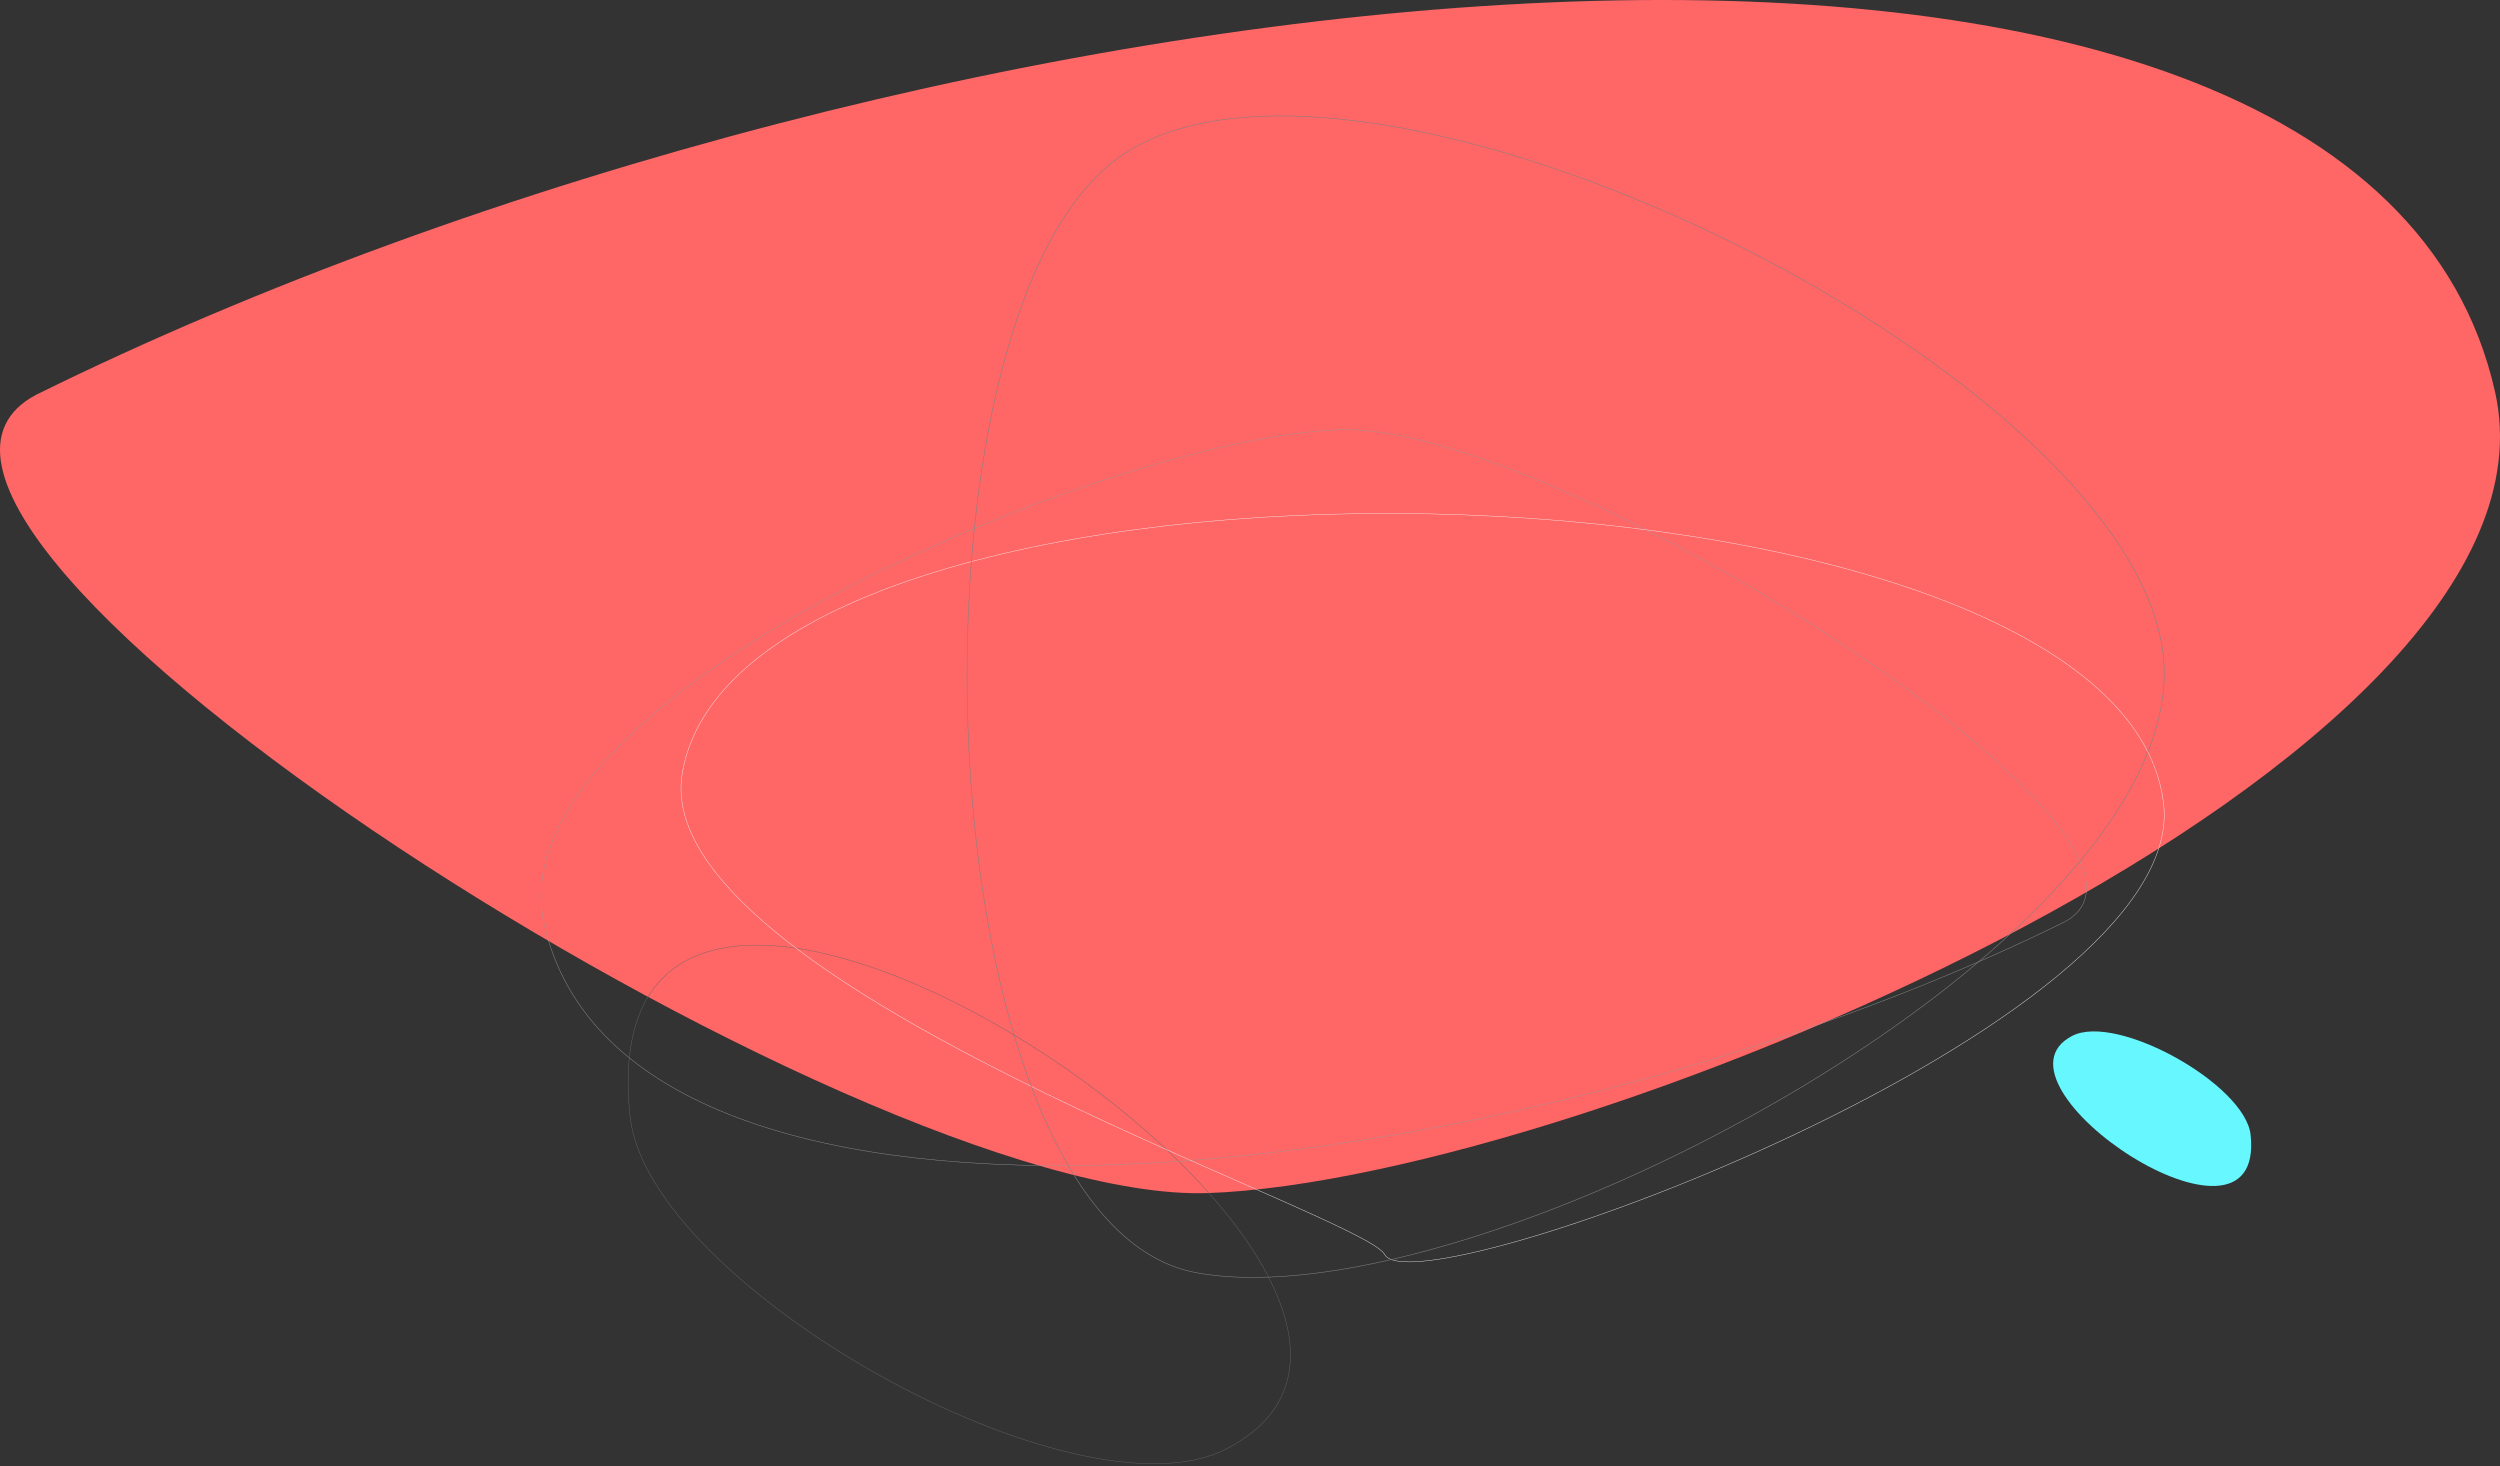 <svg xmlns="http://www.w3.org/2000/svg" width="1035" height="607" viewBox="0 0 1035 607">
    <rect x="0" y="0" width="1035" height="607" fill="#333333" stroke="none"/>
    <g fill="none" fill-rule="evenodd">
        <g>
            <g>
                <path fill="#F66" d="M1032.983 162.394c34.21 153.318-376.025 325.883-532.686 331.533-146.608 5.283-586.314-276.85-485.408-330.454 370.162-182.901 962.552-250.008 1018.094-1.079z" transform="translate(440 27) translate(-440 -27)"/>
                <path fill="#66F7FF" d="M931.756 469.825c6.334 58.552-112.993-20.752-73.856-40.975 18.545-9.582 71.605 20.166 73.856 40.975z" transform="translate(440 27) translate(-440 -27)"/>
                <g>
                    <g>
                        <path stroke="#666" stroke-width=".165" d="M635.137 143.674c21.18 196.437-377.842-69.622-246.973-137.469 62.015-32.145 239.445 67.654 246.973 137.47z" transform="translate(440 27) translate(-440 -27) matrix(-1 0 0 1 896 48) matrix(1 0 0 -1 0 558)"/>
                        <path stroke="#999" stroke-width=".165" d="M670.754 223.6c21.144 94.568-232.454 201.016-329.298 204.498C250.827 431.36-20.99 257.329 41.388 224.263c228.826-112.818 595.03-154.212 629.366-.663z" transform="translate(440 27) translate(-440 -27) matrix(-1 0 0 1 896 48) matrix(1 0 0 -1 0 558)"/>
                        <path stroke="#F2F2F2" stroke-width=".165" d="M613.506 286.17C587.123 436.8 18.786 425.303.29 273.509c-11.245-92.3 309.766-210.675 322.491-186.831 9.058 16.98 305.907 112.826 290.726 199.494z" transform="translate(440 27) translate(-440 -27) matrix(-1 0 0 1 896 48) matrix(1 0 0 -1 0 558)"/>
                        <path stroke="gray" stroke-width=".221" d="M431.088 542.003C331.972 608.182 17.955 455.12.71 337.11-16.507 219.256 283.82 57.427 400.812 79.115c113.91 21.118 126.654 398.54 30.276 462.888z" transform="translate(440 27) translate(-440 -27) matrix(-1 0 0 1 896 48) matrix(1 0 0 -1 0 558)"/>
                    </g>
                </g>
            </g>
        </g>
    </g>
</svg>
